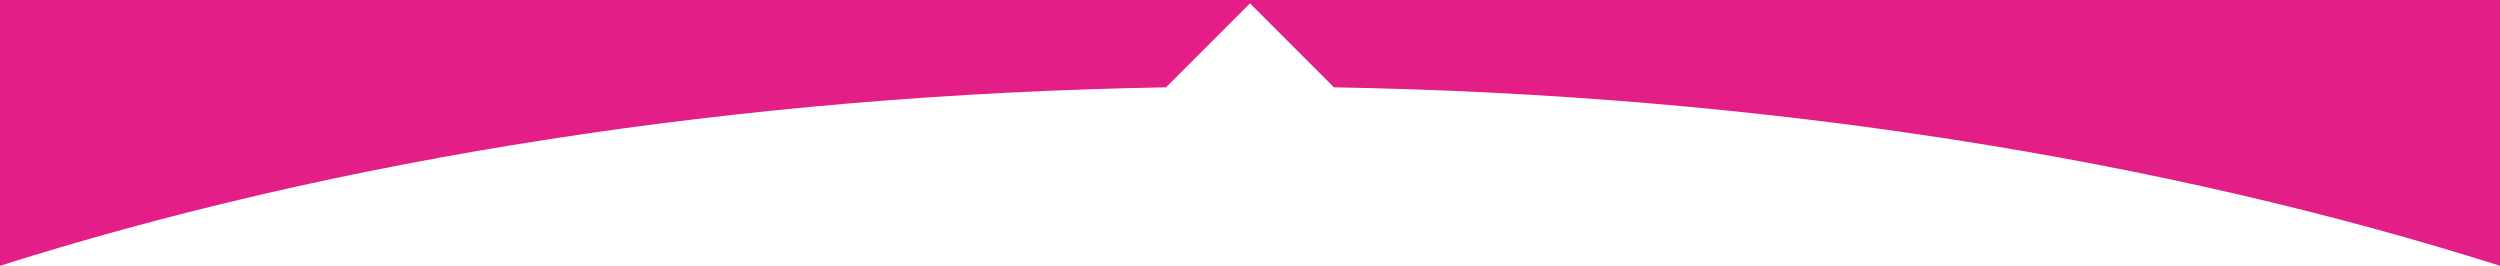<?xml version="1.0" encoding="utf-8"?>
<!-- Generator: Adobe Illustrator 16.0.0, SVG Export Plug-In . SVG Version: 6.00 Build 0)  -->
<!DOCTYPE svg PUBLIC "-//W3C//DTD SVG 1.1//EN" "http://www.w3.org/Graphics/SVG/1.1/DTD/svg11.dtd">
<svg version="1.1" id="Camada_1" xmlns="http://www.w3.org/2000/svg" xmlns:xlink="http://www.w3.org/1999/xlink" x="0px" y="0px"
	 width="380px" height="40.397px" viewBox="0 0 380 40.397" enable-background="new 0 0 380 40.397" xml:space="preserve" preserveAspectRatio="none">
<path fill="#e31e87" d="M0,0v40.398C51.021,24.235,111.777,14.41,177.233,13.274L190,0.507l12.767,12.767
	C268.223,14.41,328.979,24.235,380,40.398V0H0z"/>
</svg>
